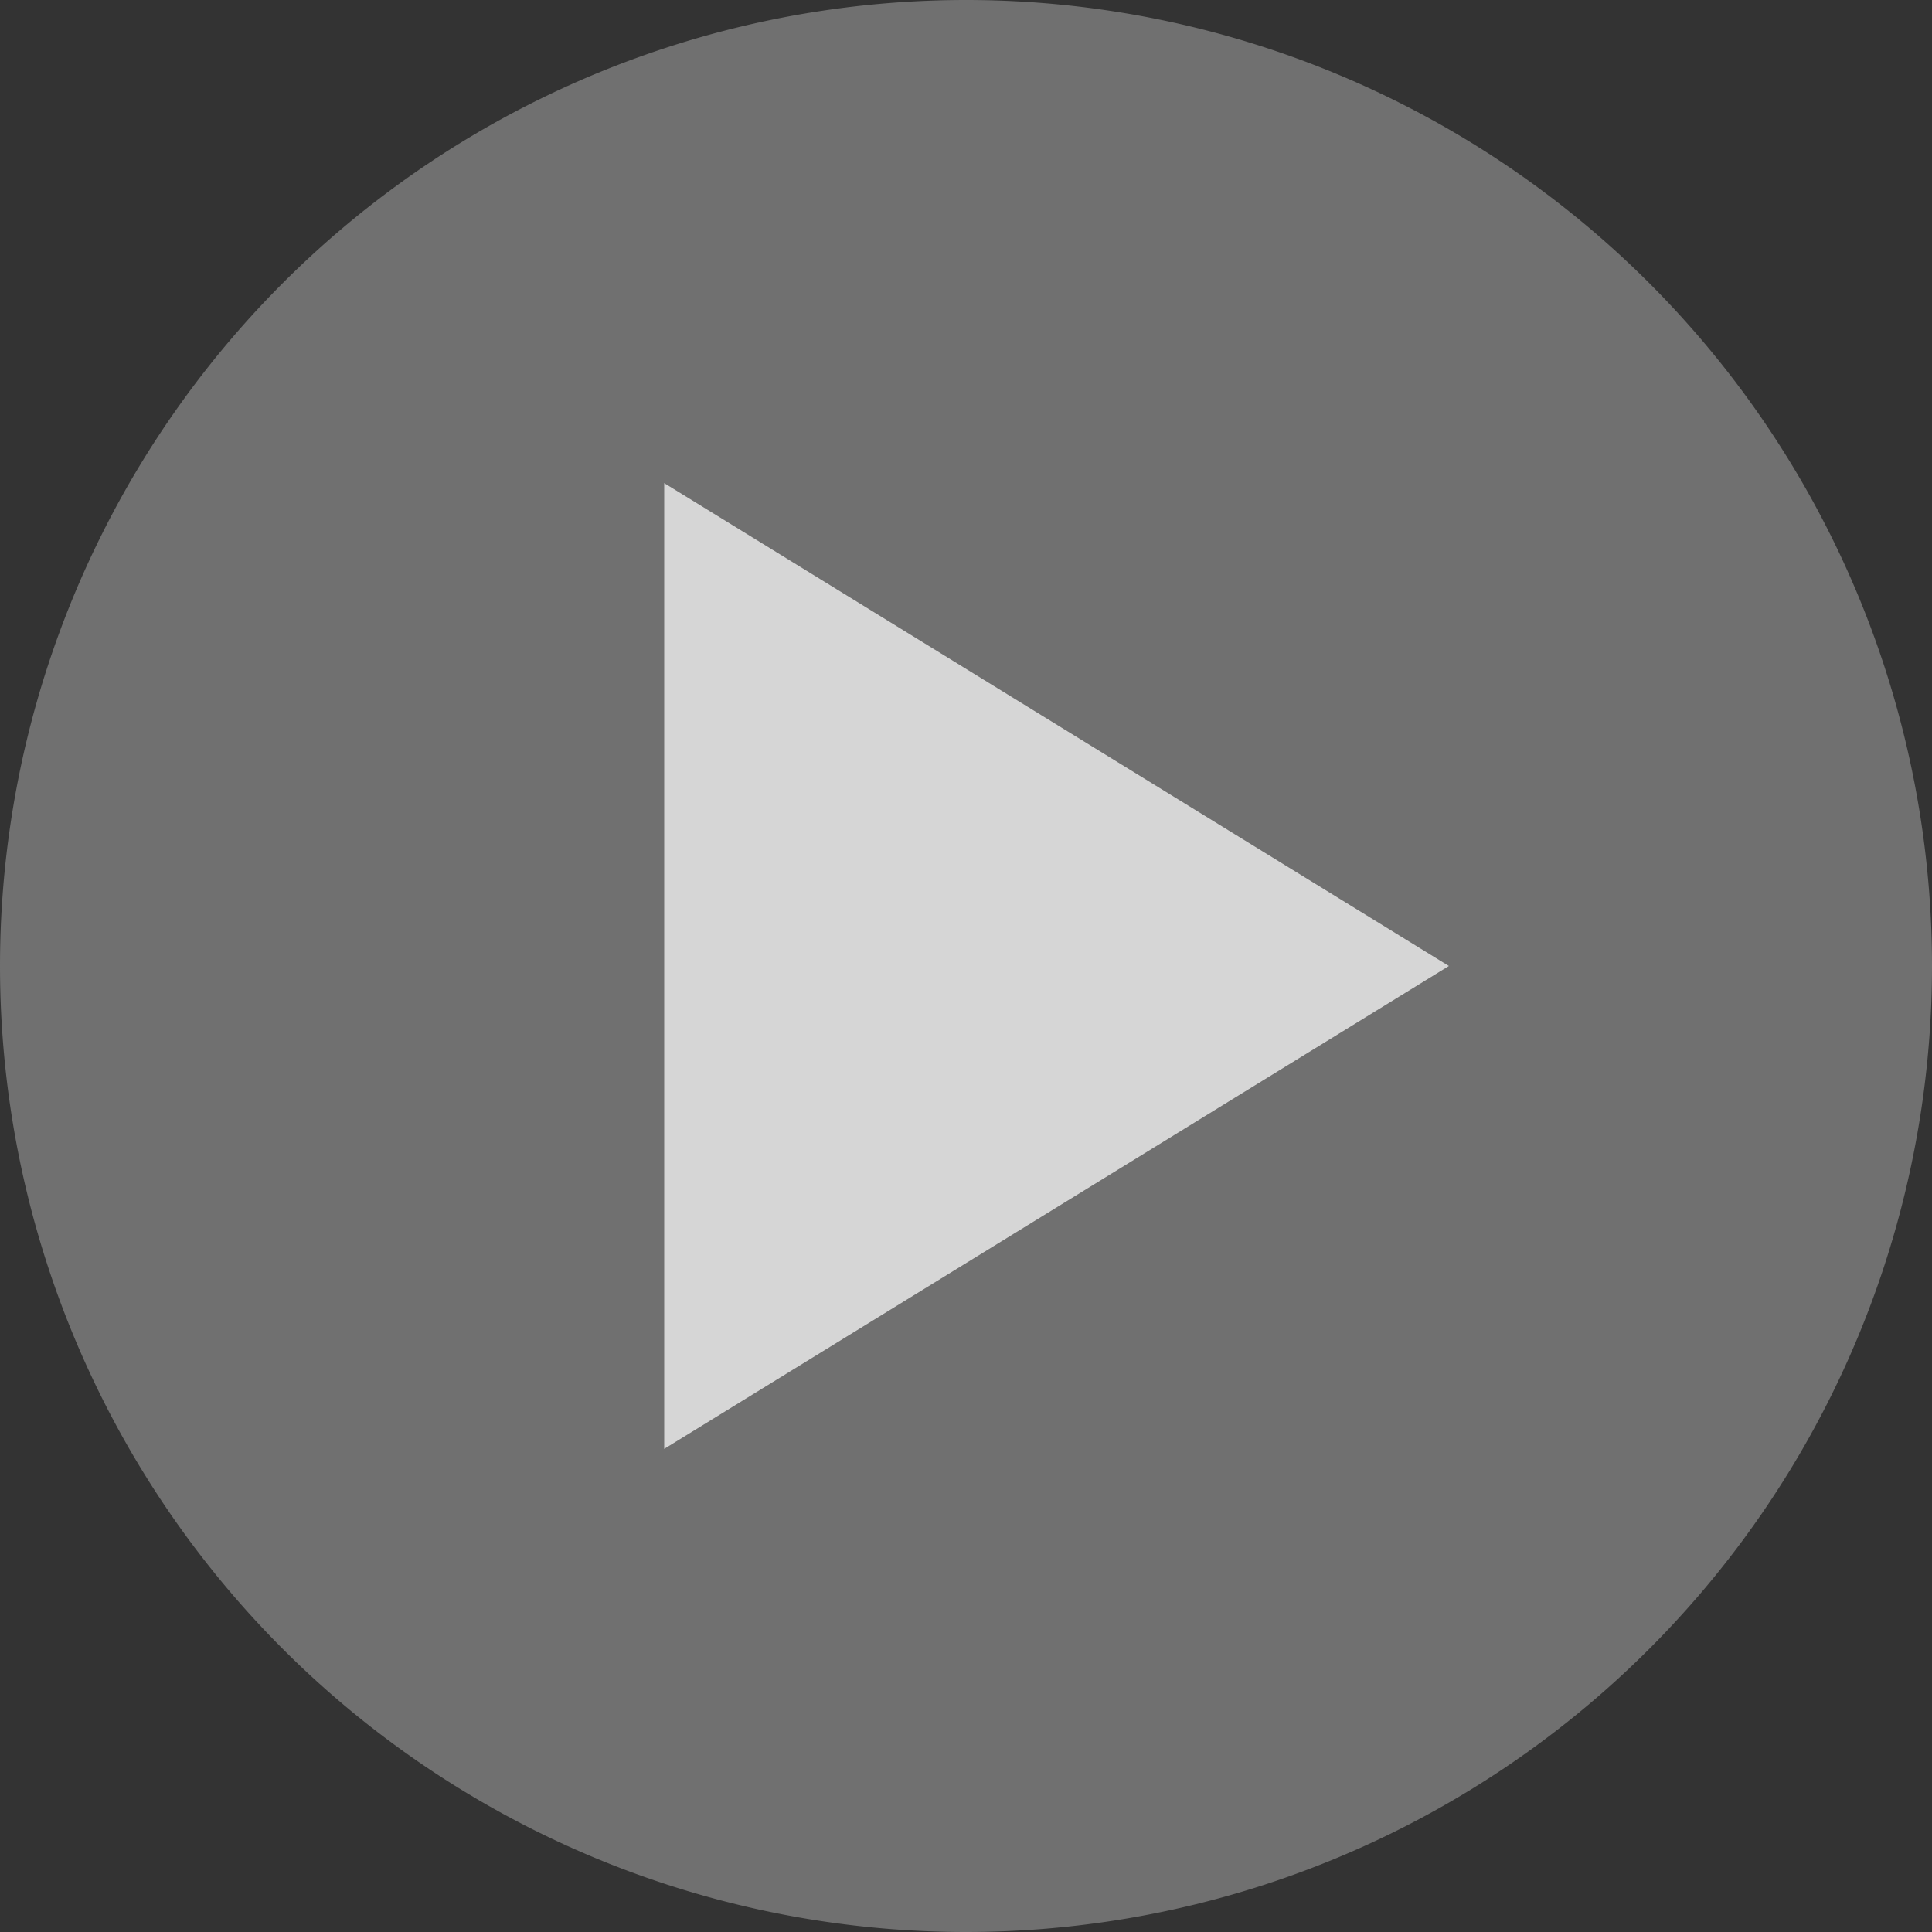 <svg xmlns="http://www.w3.org/2000/svg" viewBox="0 0 512 512"><rect x="0" y="0" width="512" height="512" fill="#333333" stroke="none"/><!--!Font Awesome Pro 6.7.1 by @fontawesome - https://fontawesome.com License - https://fontawesome.com/license (Commercial License) Copyright 2024 Fonticons, Inc.--><path class="fa-secondary" opacity="0.3" fill="#ffffff" d="M0 256a256 256 0 1 0 512 0A256 256 0 1 0 0 256zM176 128L384 256 176 384l0-256z"/><path class="fa-primary" opacity=".8" fill="#ffffff" d="M176 384V128L384 256 176 384z"/></svg>